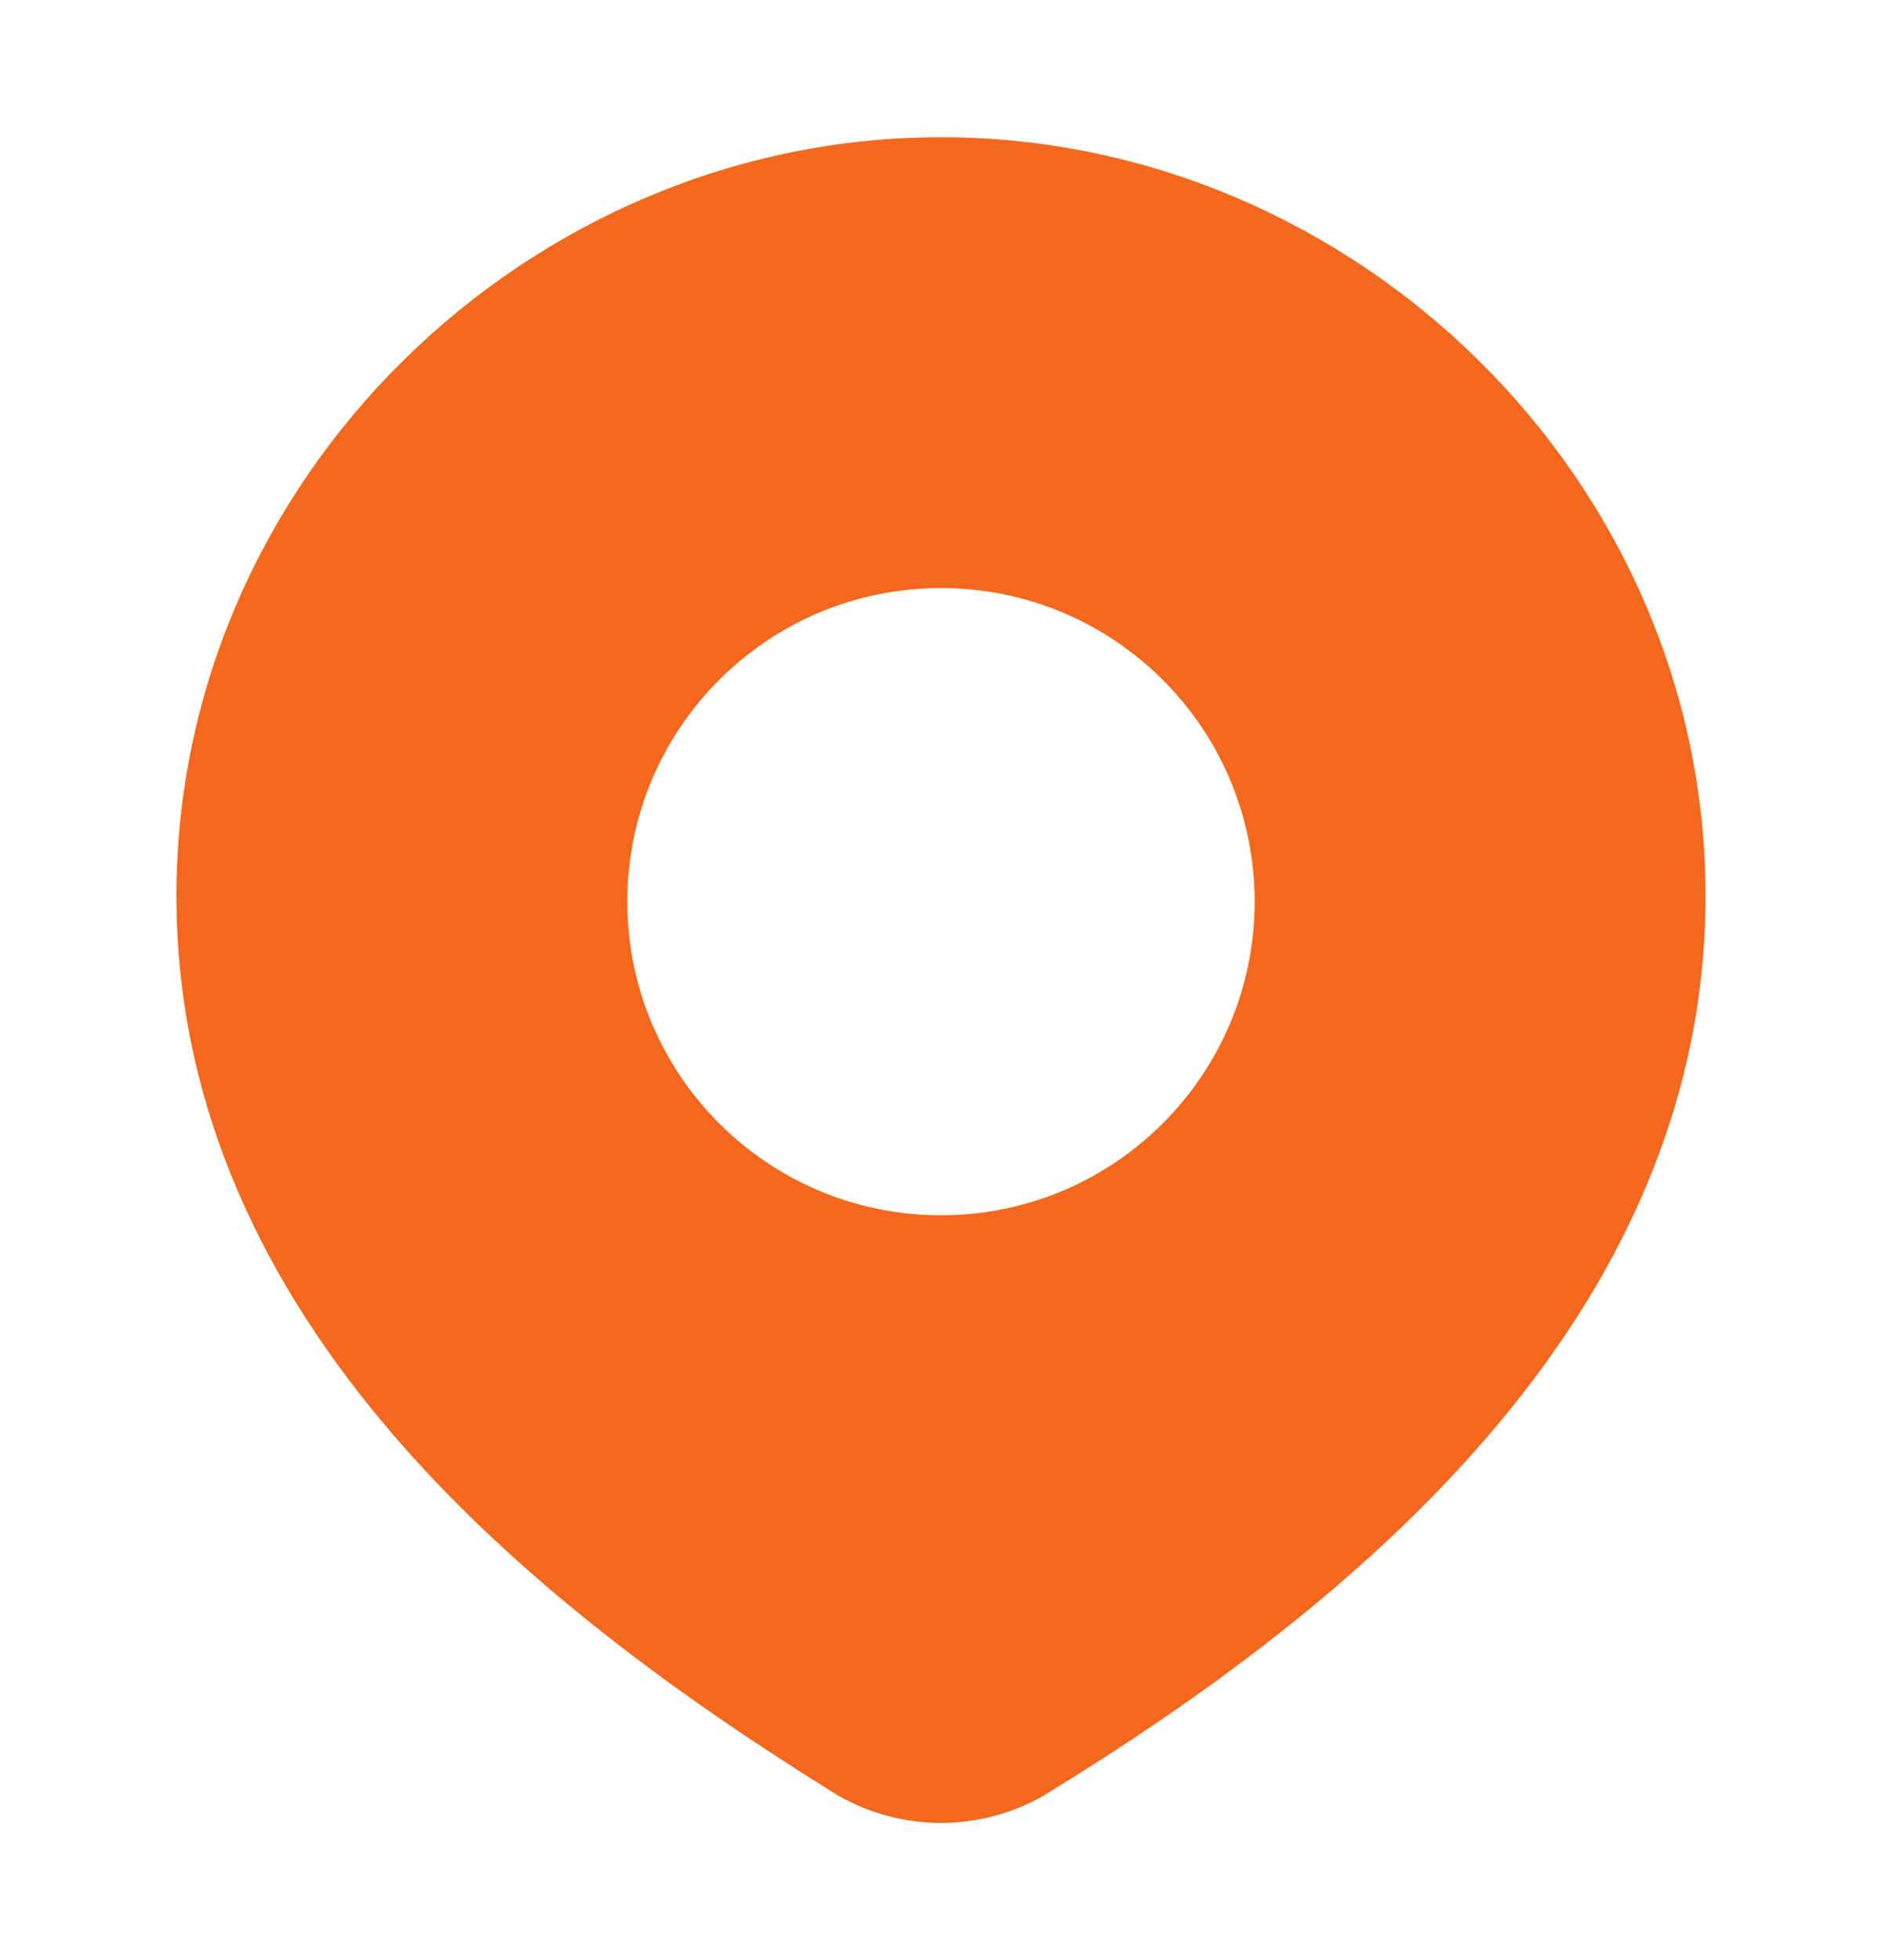 <svg width="24" height="25" viewBox="0 0 24 25" fill="none" xmlns="http://www.w3.org/2000/svg">
<path d="M12 1.75C17.276 1.75 21.75 6.11 21.75 11.426C21.75 14.139 20.6 16.421 18.986 18.304C17.379 20.18 15.285 21.693 13.318 22.896L13.308 22.903L13.296 22.91C12.901 23.133 12.454 23.25 12 23.25C11.546 23.25 11.099 23.133 10.704 22.91L10.679 22.895C8.719 21.681 6.625 20.173 5.017 18.303C3.402 16.424 2.25 14.148 2.25 11.426C2.25 6.11 6.725 1.75 12 1.75ZM12 7.5C9.791 7.5 8 9.291 8 11.5C8 13.709 9.791 15.5 12 15.5C14.209 15.5 16 13.709 16 11.5C16 9.291 14.209 7.5 12 7.5Z" fill="#F3681D"/>
</svg>
